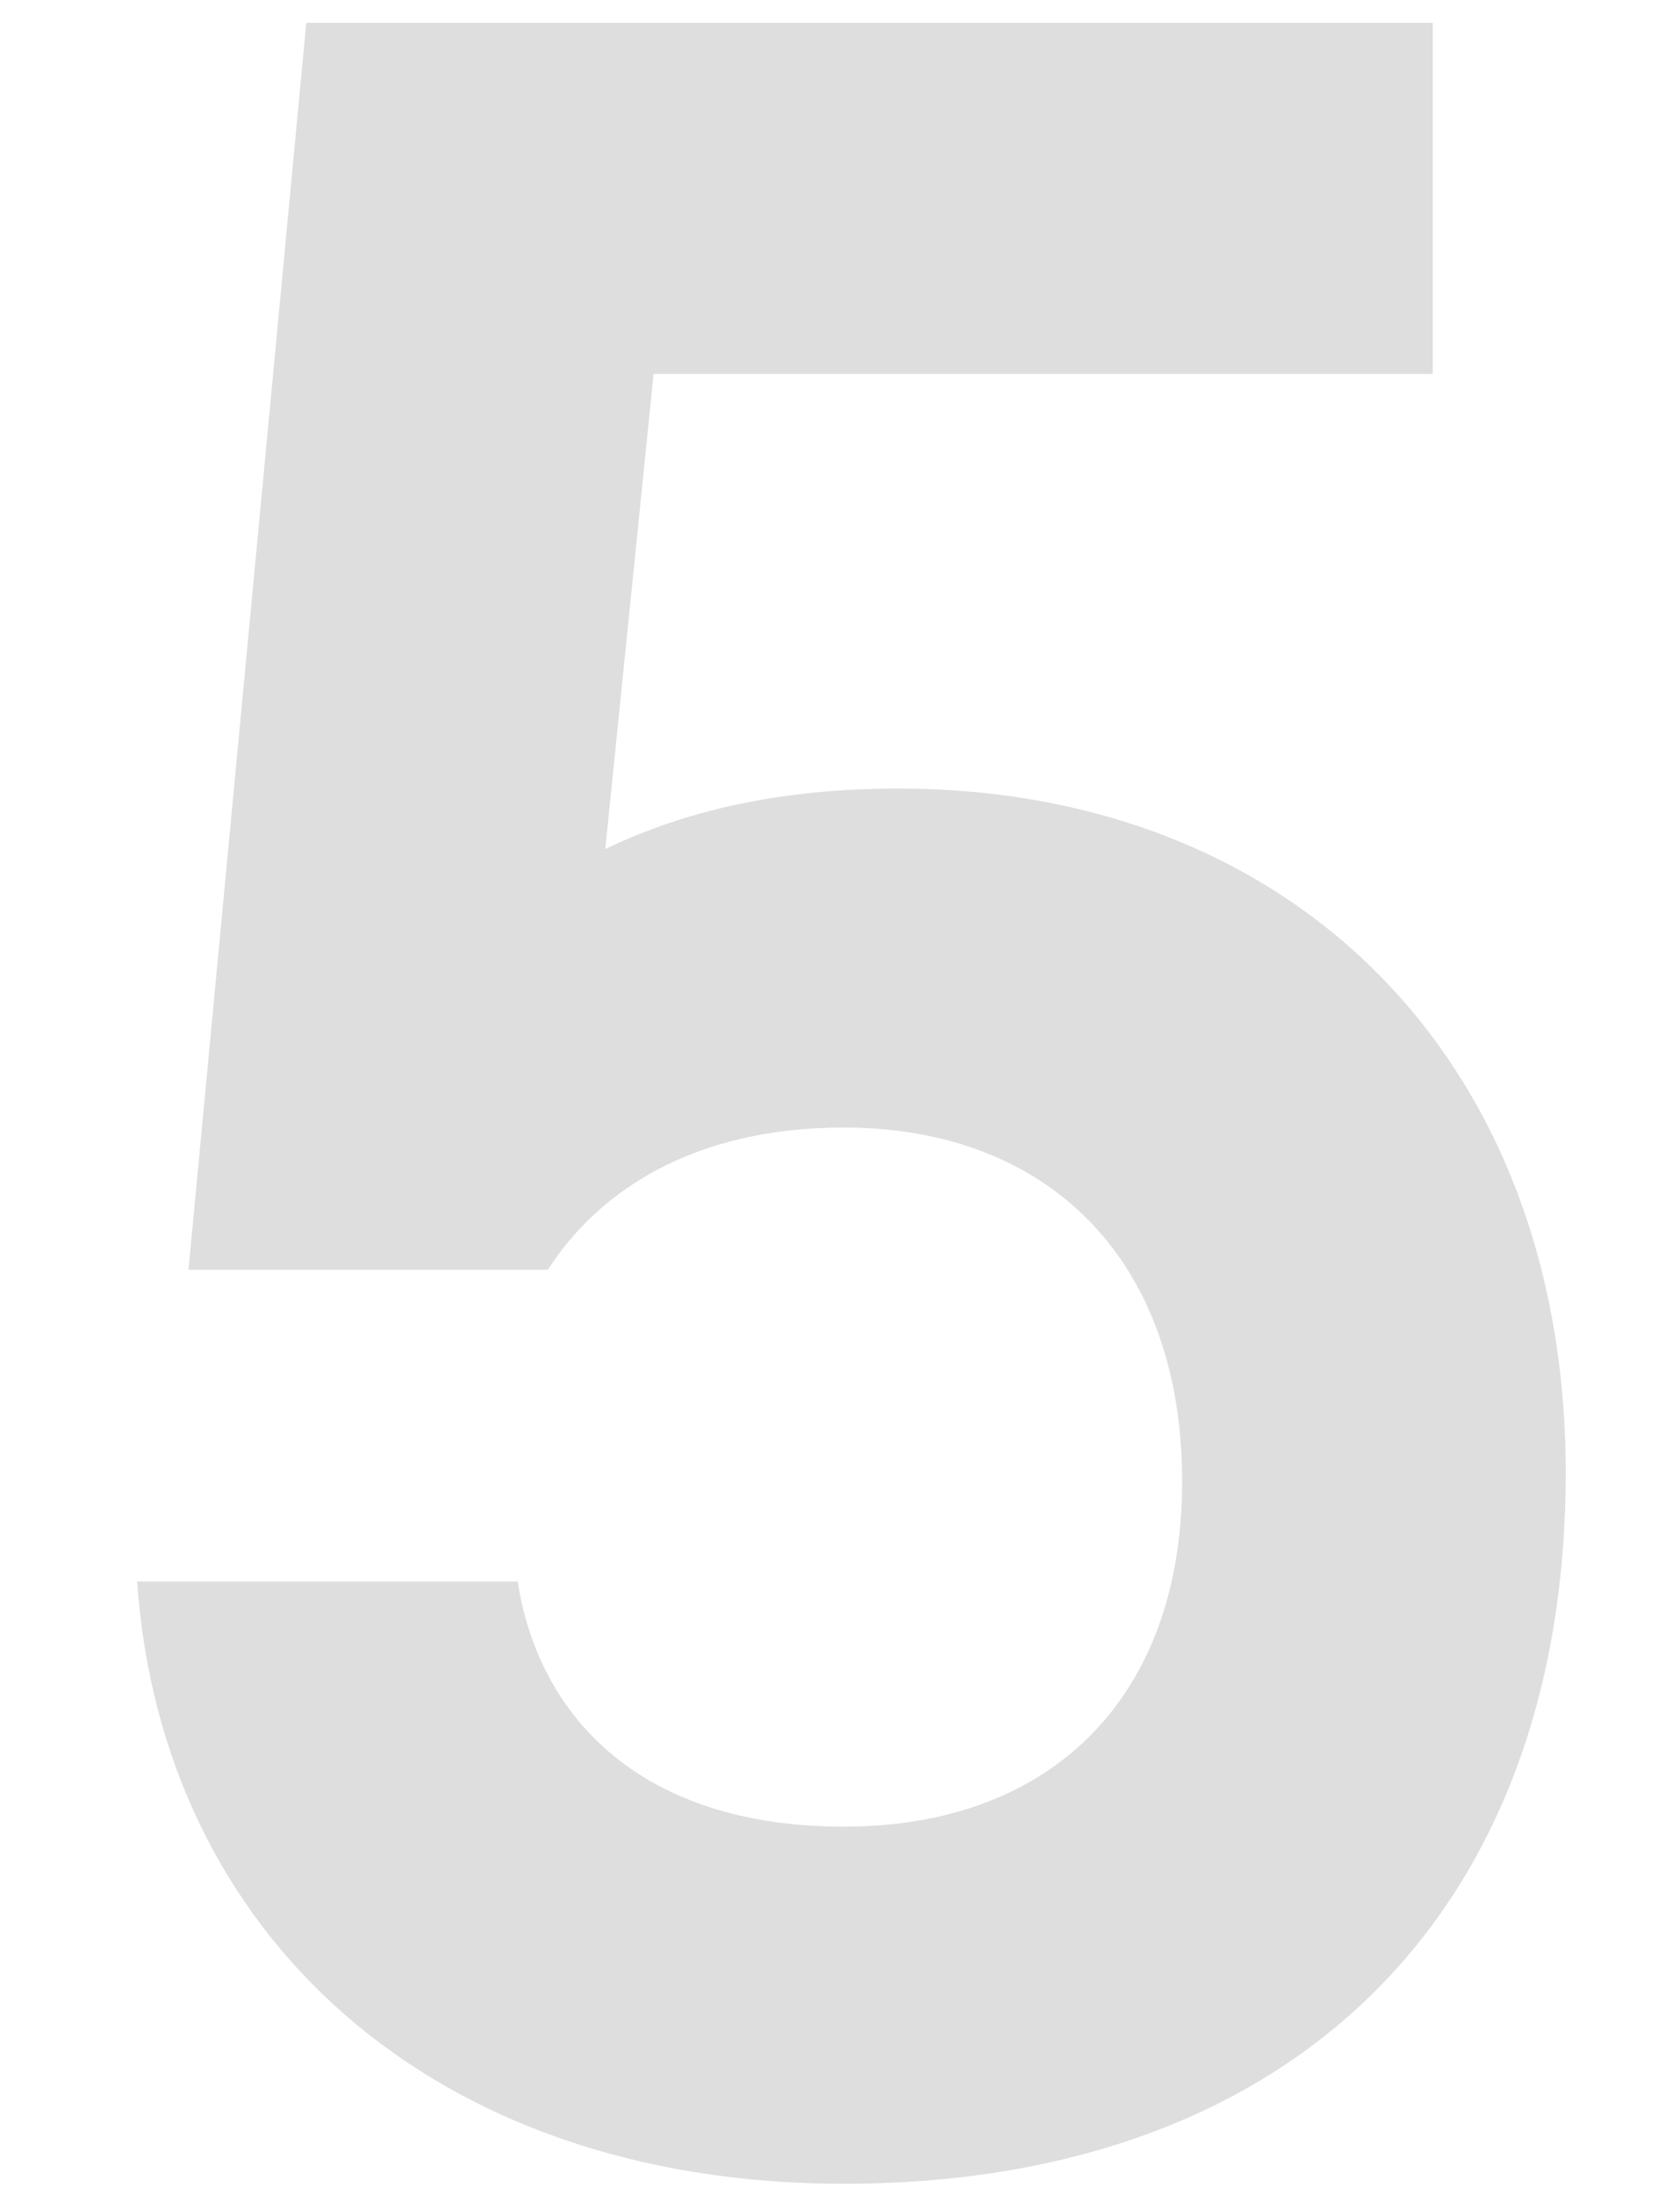 <svg xmlns="http://www.w3.org/2000/svg" width="147" height="192" viewBox="0 0 147 192" fill="none"><path d="M78.596 68.971C113.216 68.971 137 92.794 137 128.794C137 167.176 113.216 191 73.839 191C37.634 191 14.114 169.029 12 138.324H45.298C47.148 150.235 56.133 159.765 73.839 159.765C92.074 159.765 103.438 148.382 103.438 129.588C103.438 110 91.546 98.618 73.839 98.618C60.361 98.618 52.169 104.441 47.941 111.059H16.493L26.799 2H125.372V32.706H57.19L52.962 74.265C59.569 71.088 67.761 68.971 78.596 68.971Z" fill="#D8D8D7" fill-opacity="0.83"></path></svg>